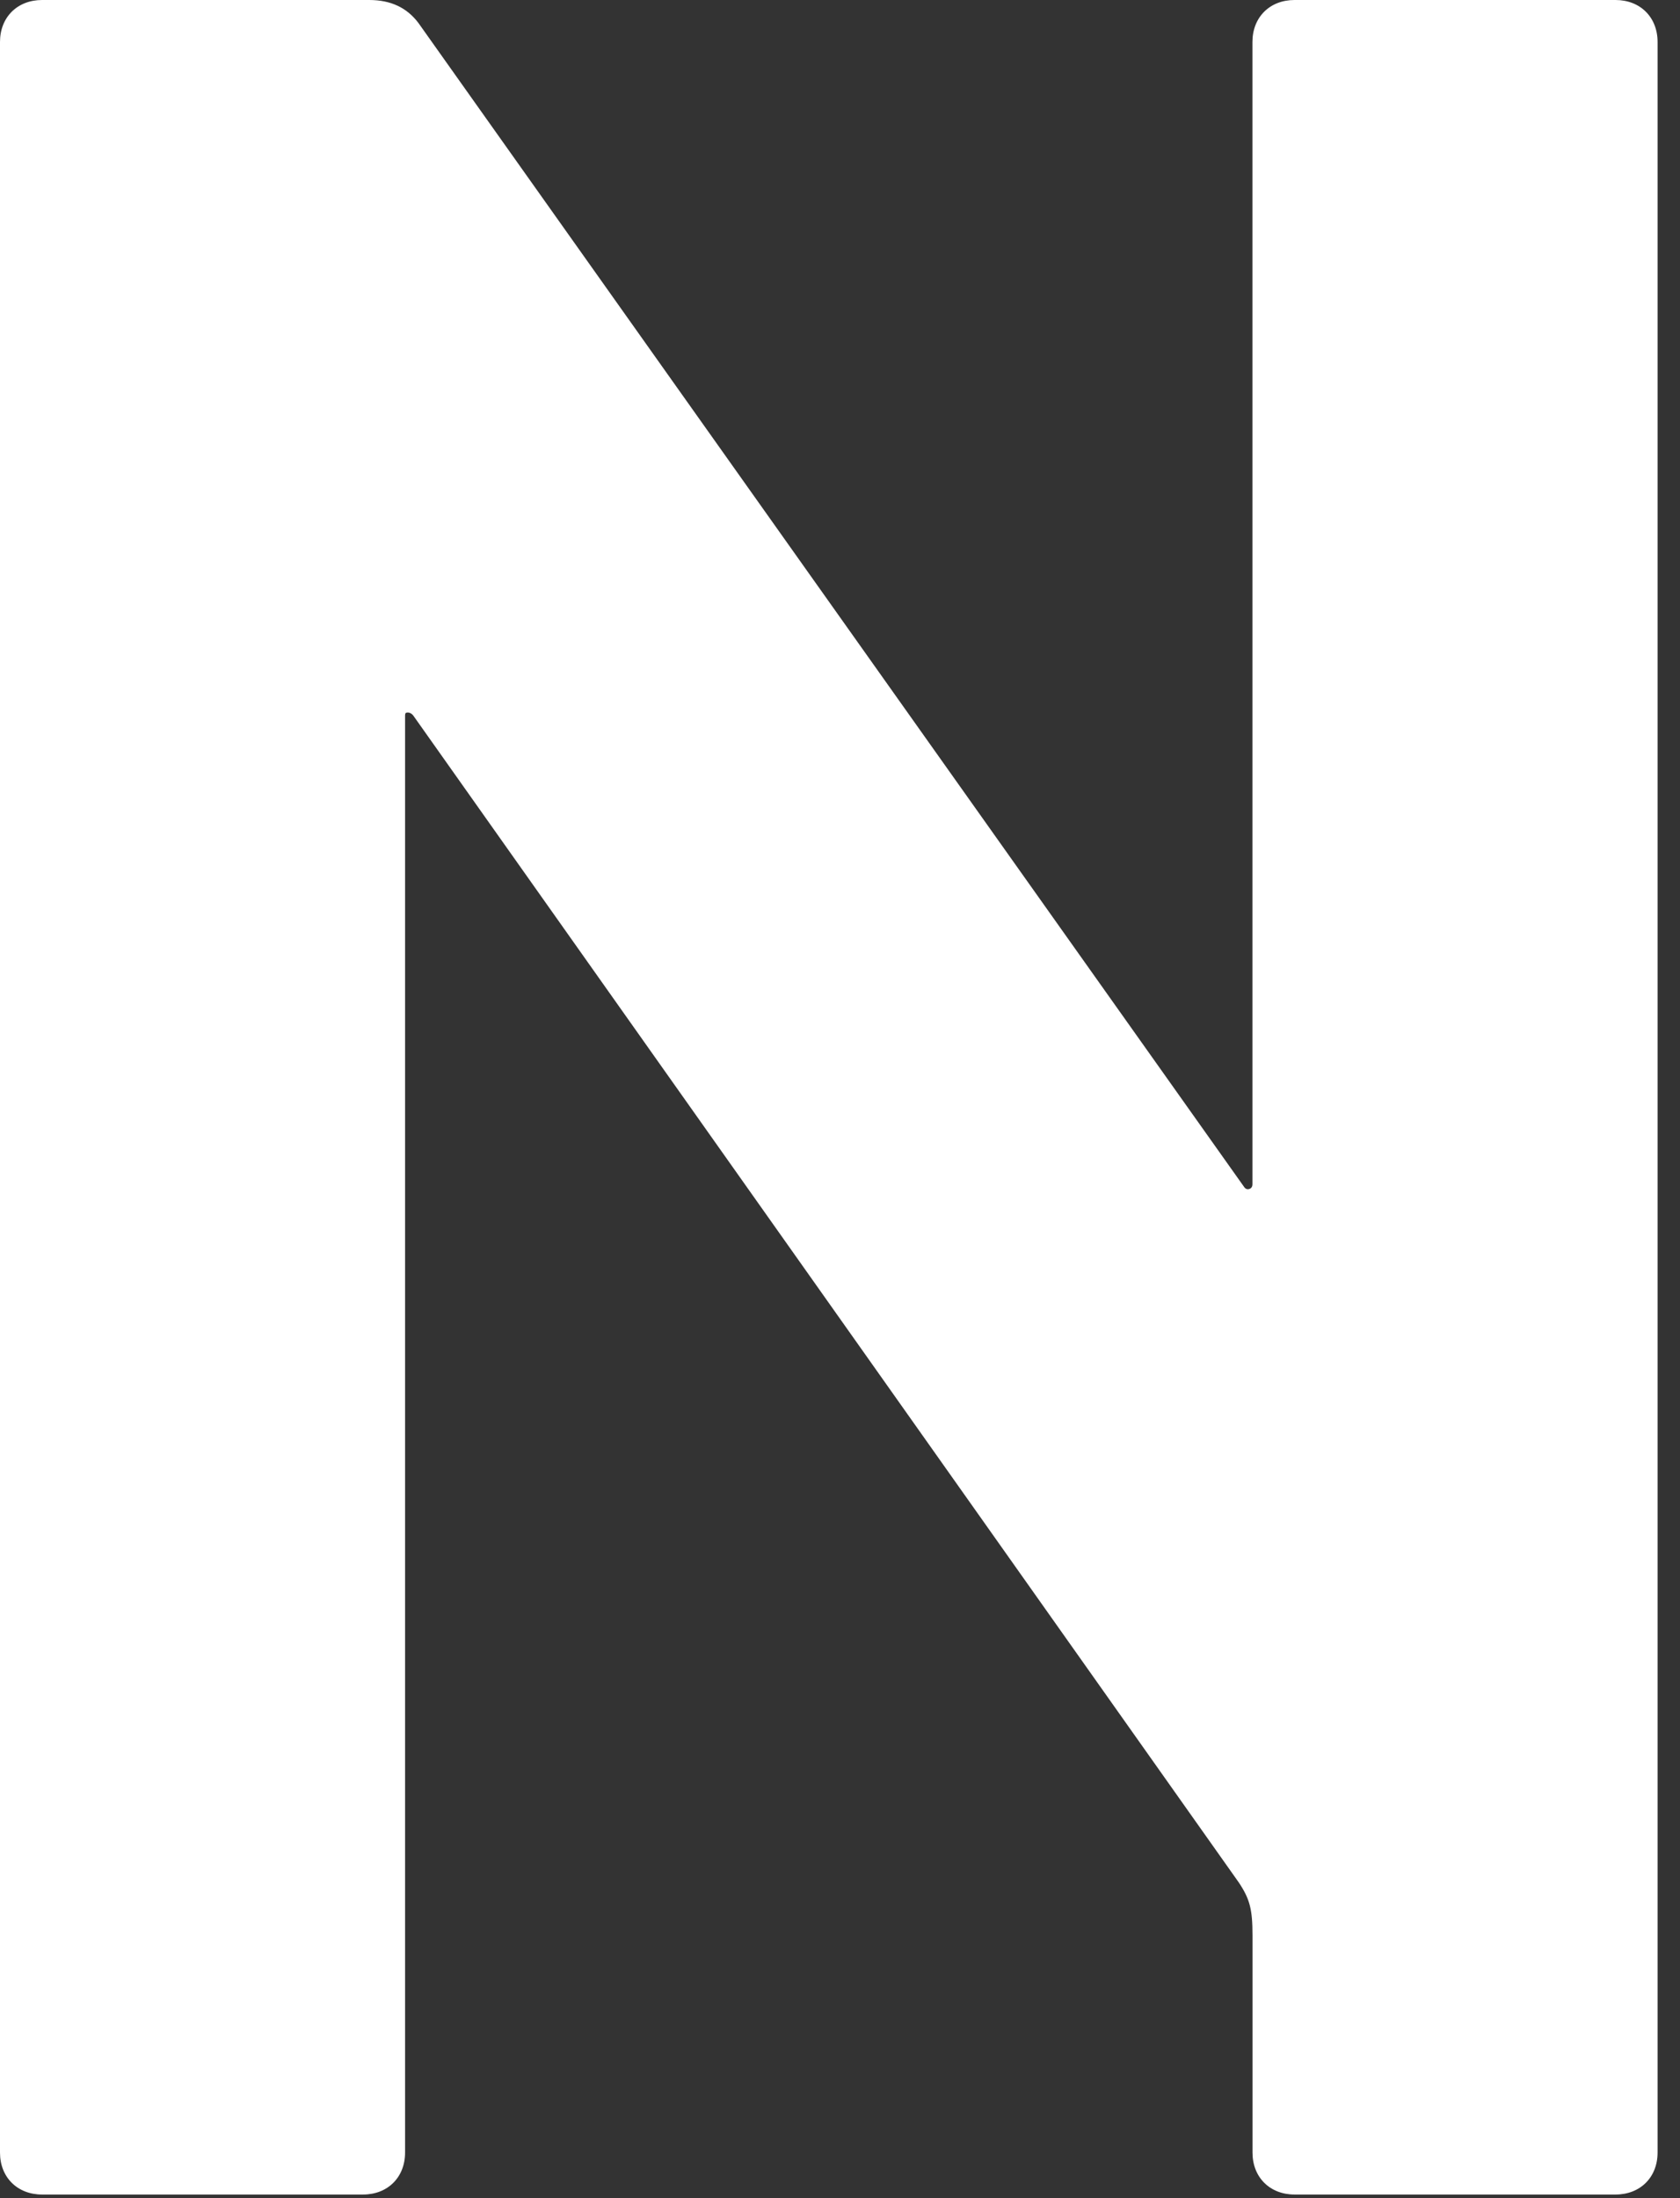 <?xml version="1.0" encoding="utf-8"?>
<svg xmlns="http://www.w3.org/2000/svg" fill="none" height="100%" overflow="visible" preserveAspectRatio="none" style="display: block;" viewBox="0 0 26 34" width="100%">
<rect x="0" y="0" width="26" height="34" fill="#333333" stroke="none"/>
<path d="M25 0H20.034C19.651 0 19.383 0.267 19.383 0.649V18.317C19.383 18.367 19.353 18.385 19.336 18.39C19.319 18.396 19.284 18.401 19.257 18.363L6.476 0.356C6.296 0.117 6.046 0 5.714 0H0.651C0.268 0 0 0.267 0 0.649V33.295C0 33.677 0.268 33.944 0.651 33.944H5.618C6.001 33.944 6.269 33.677 6.269 33.295V11.066C6.269 11.03 6.282 11.025 6.29 11.024C6.313 11.016 6.361 11.022 6.396 11.068L19.171 29.116C19.342 29.372 19.384 29.532 19.384 29.935V33.295C19.384 33.677 19.652 33.944 20.035 33.944H25.002C25.385 33.944 25.653 33.677 25.653 33.295V0.649C25.653 0.267 25.385 0 25.002 0H25Z" fill="white" id="Vector"/>
</svg>